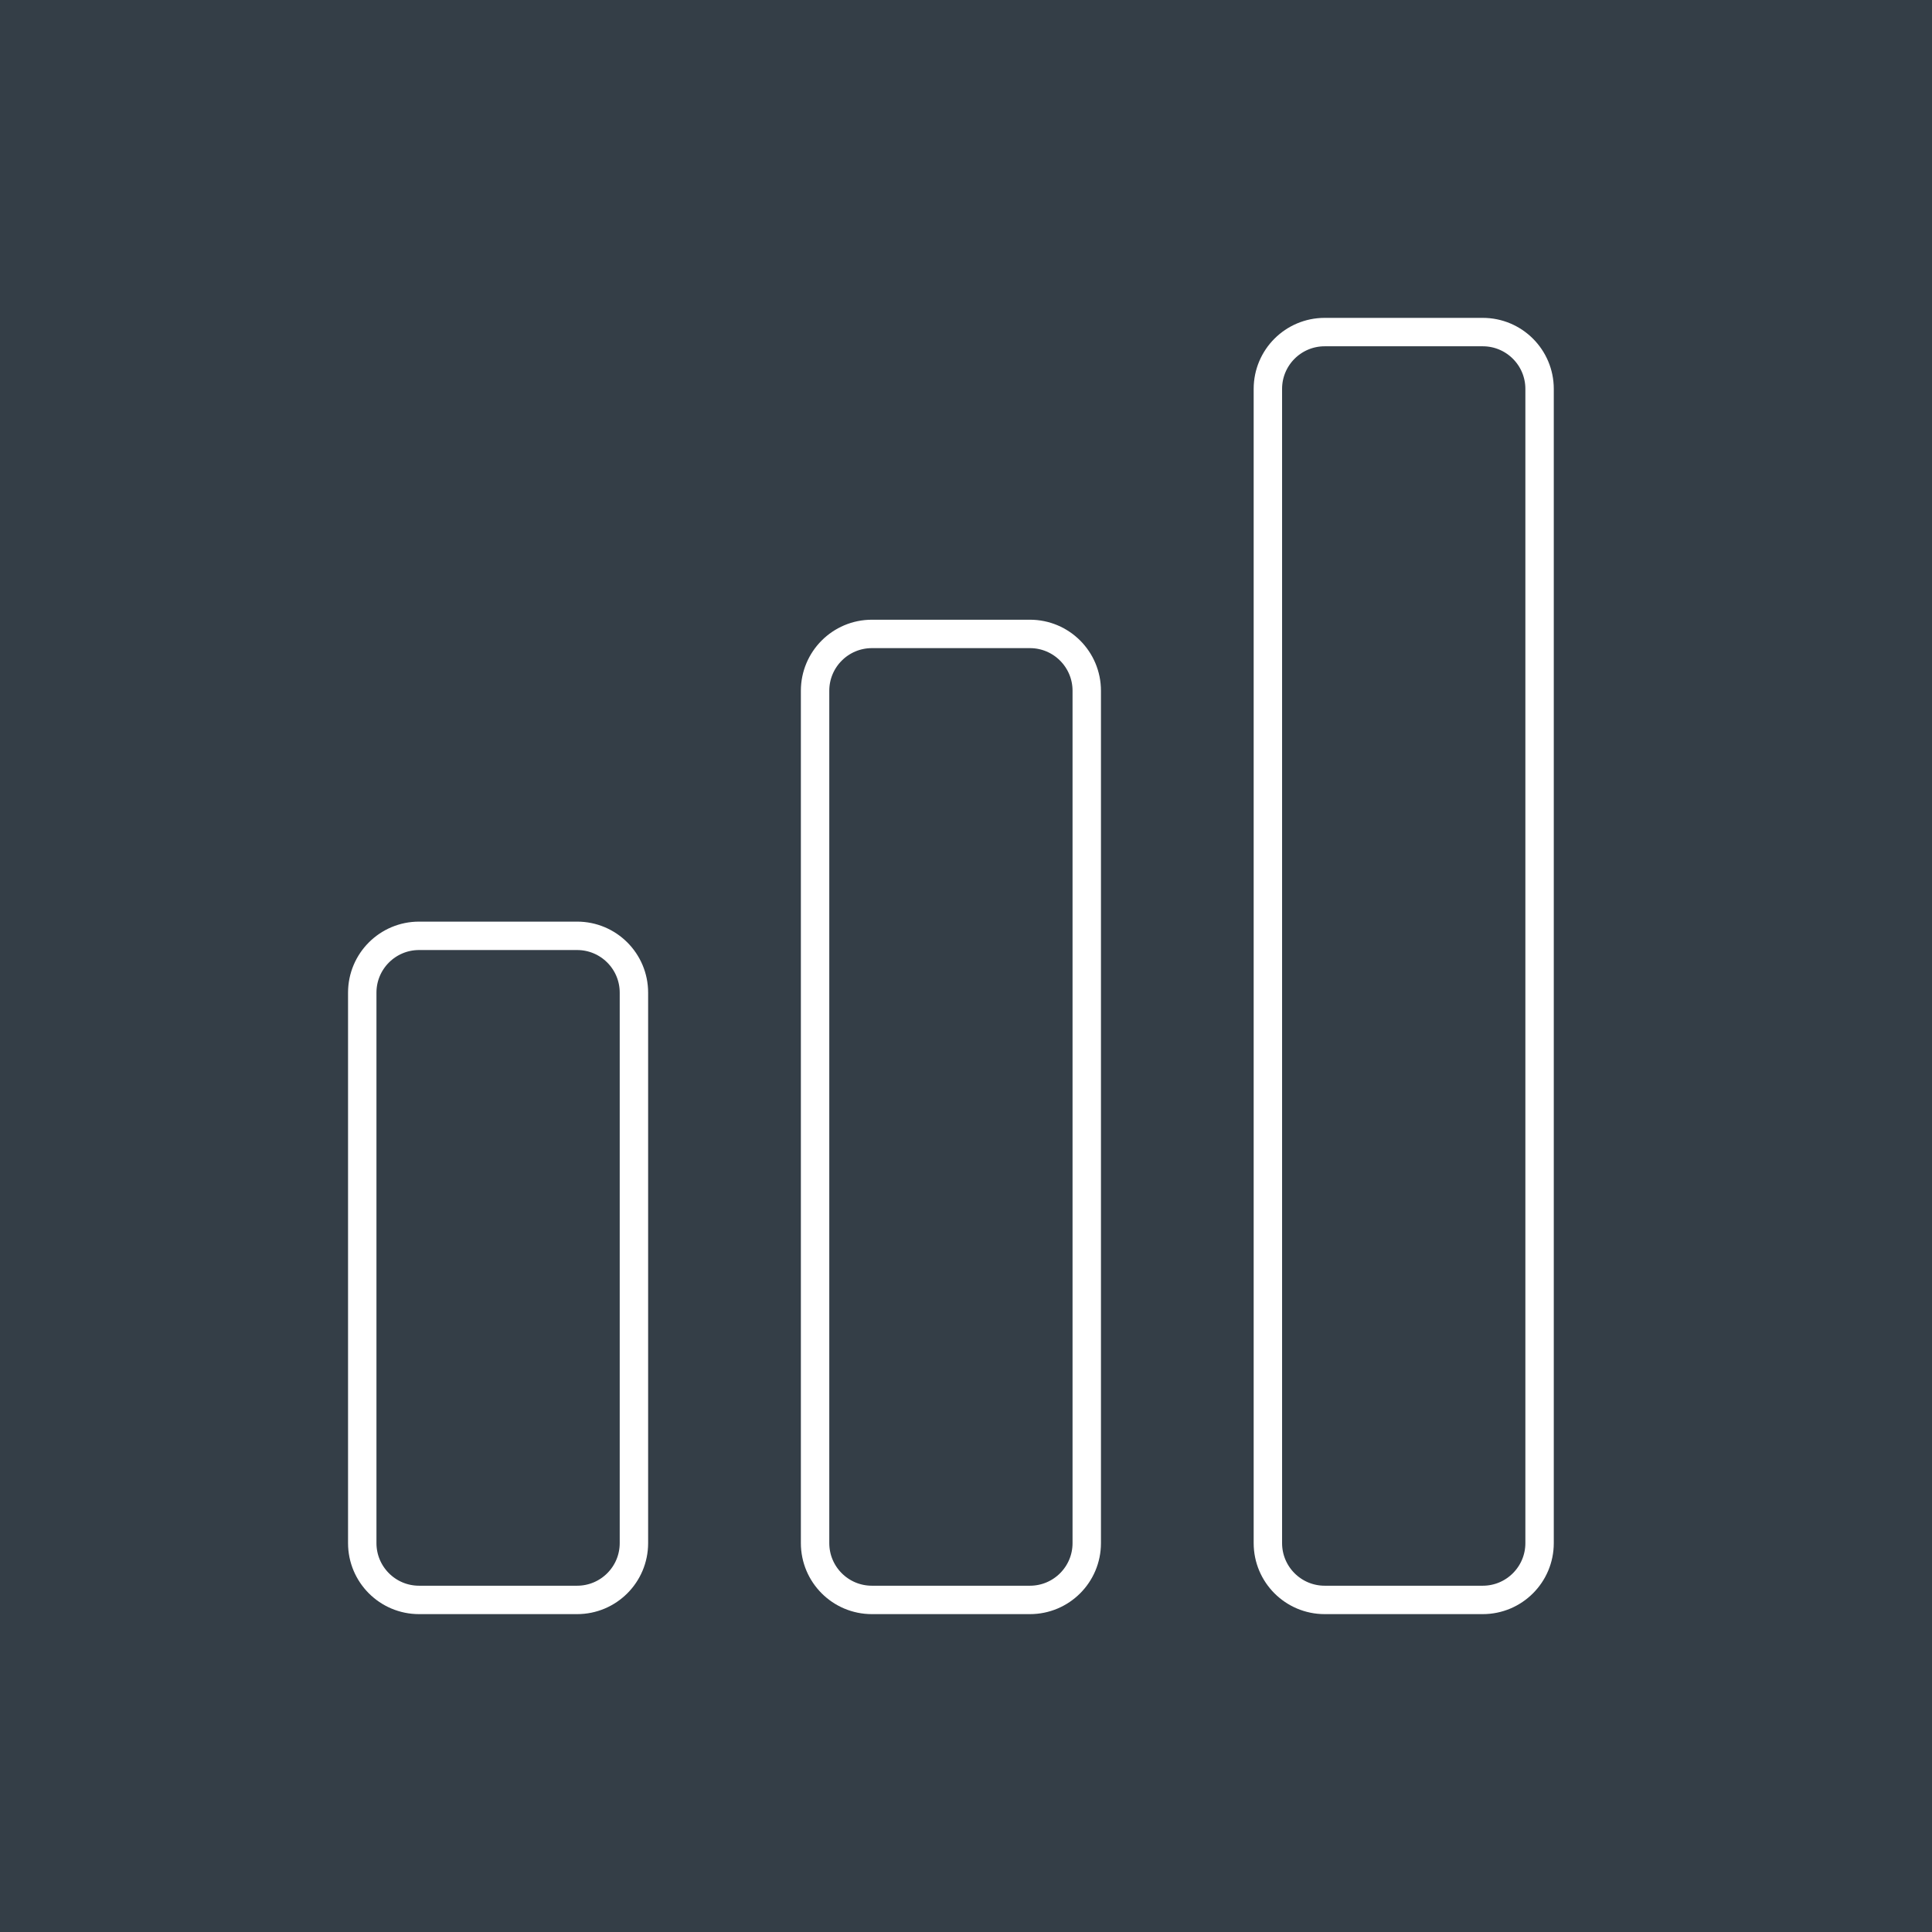 <?xml version="1.0" encoding="UTF-8"?> <svg xmlns="http://www.w3.org/2000/svg" width="68" height="68" viewBox="0 0 68 68" fill="none"> <rect width="68" height="68" fill="#343E47"></rect> <path d="M22.312 40.729V34.938C22.312 33.833 21.417 32.938 20.312 32.938H17.531H14.75C13.645 32.938 12.75 33.833 12.75 34.938V40.729V48.521V54.312C12.75 55.417 13.645 56.312 14.75 56.312H17.531H20.312C21.417 56.312 22.312 55.417 22.312 54.312V48.521V40.729Z" stroke="white" stroke-linecap="round"></path> <path d="M38.25 33.646V24.312C38.25 23.208 37.355 22.312 36.25 22.312H33.469H30.688C29.583 22.312 28.688 23.208 28.688 24.312V33.646V44.979V54.312C28.688 55.417 29.583 56.312 30.688 56.312H33.469H36.25C37.355 56.312 38.25 55.417 38.25 54.312V44.979V33.646Z" stroke="white" stroke-linecap="round"></path> <path d="M54.188 26.562V13.688C54.188 12.583 53.292 11.688 52.188 11.688H49.406H46.625C45.52 11.688 44.625 12.583 44.625 13.688V26.562V41.438V54.312C44.625 55.417 45.52 56.312 46.625 56.312H49.406H52.188C53.292 56.312 54.188 55.417 54.188 54.312V41.438V26.562Z" stroke="white" stroke-linecap="round"></path> </svg> 